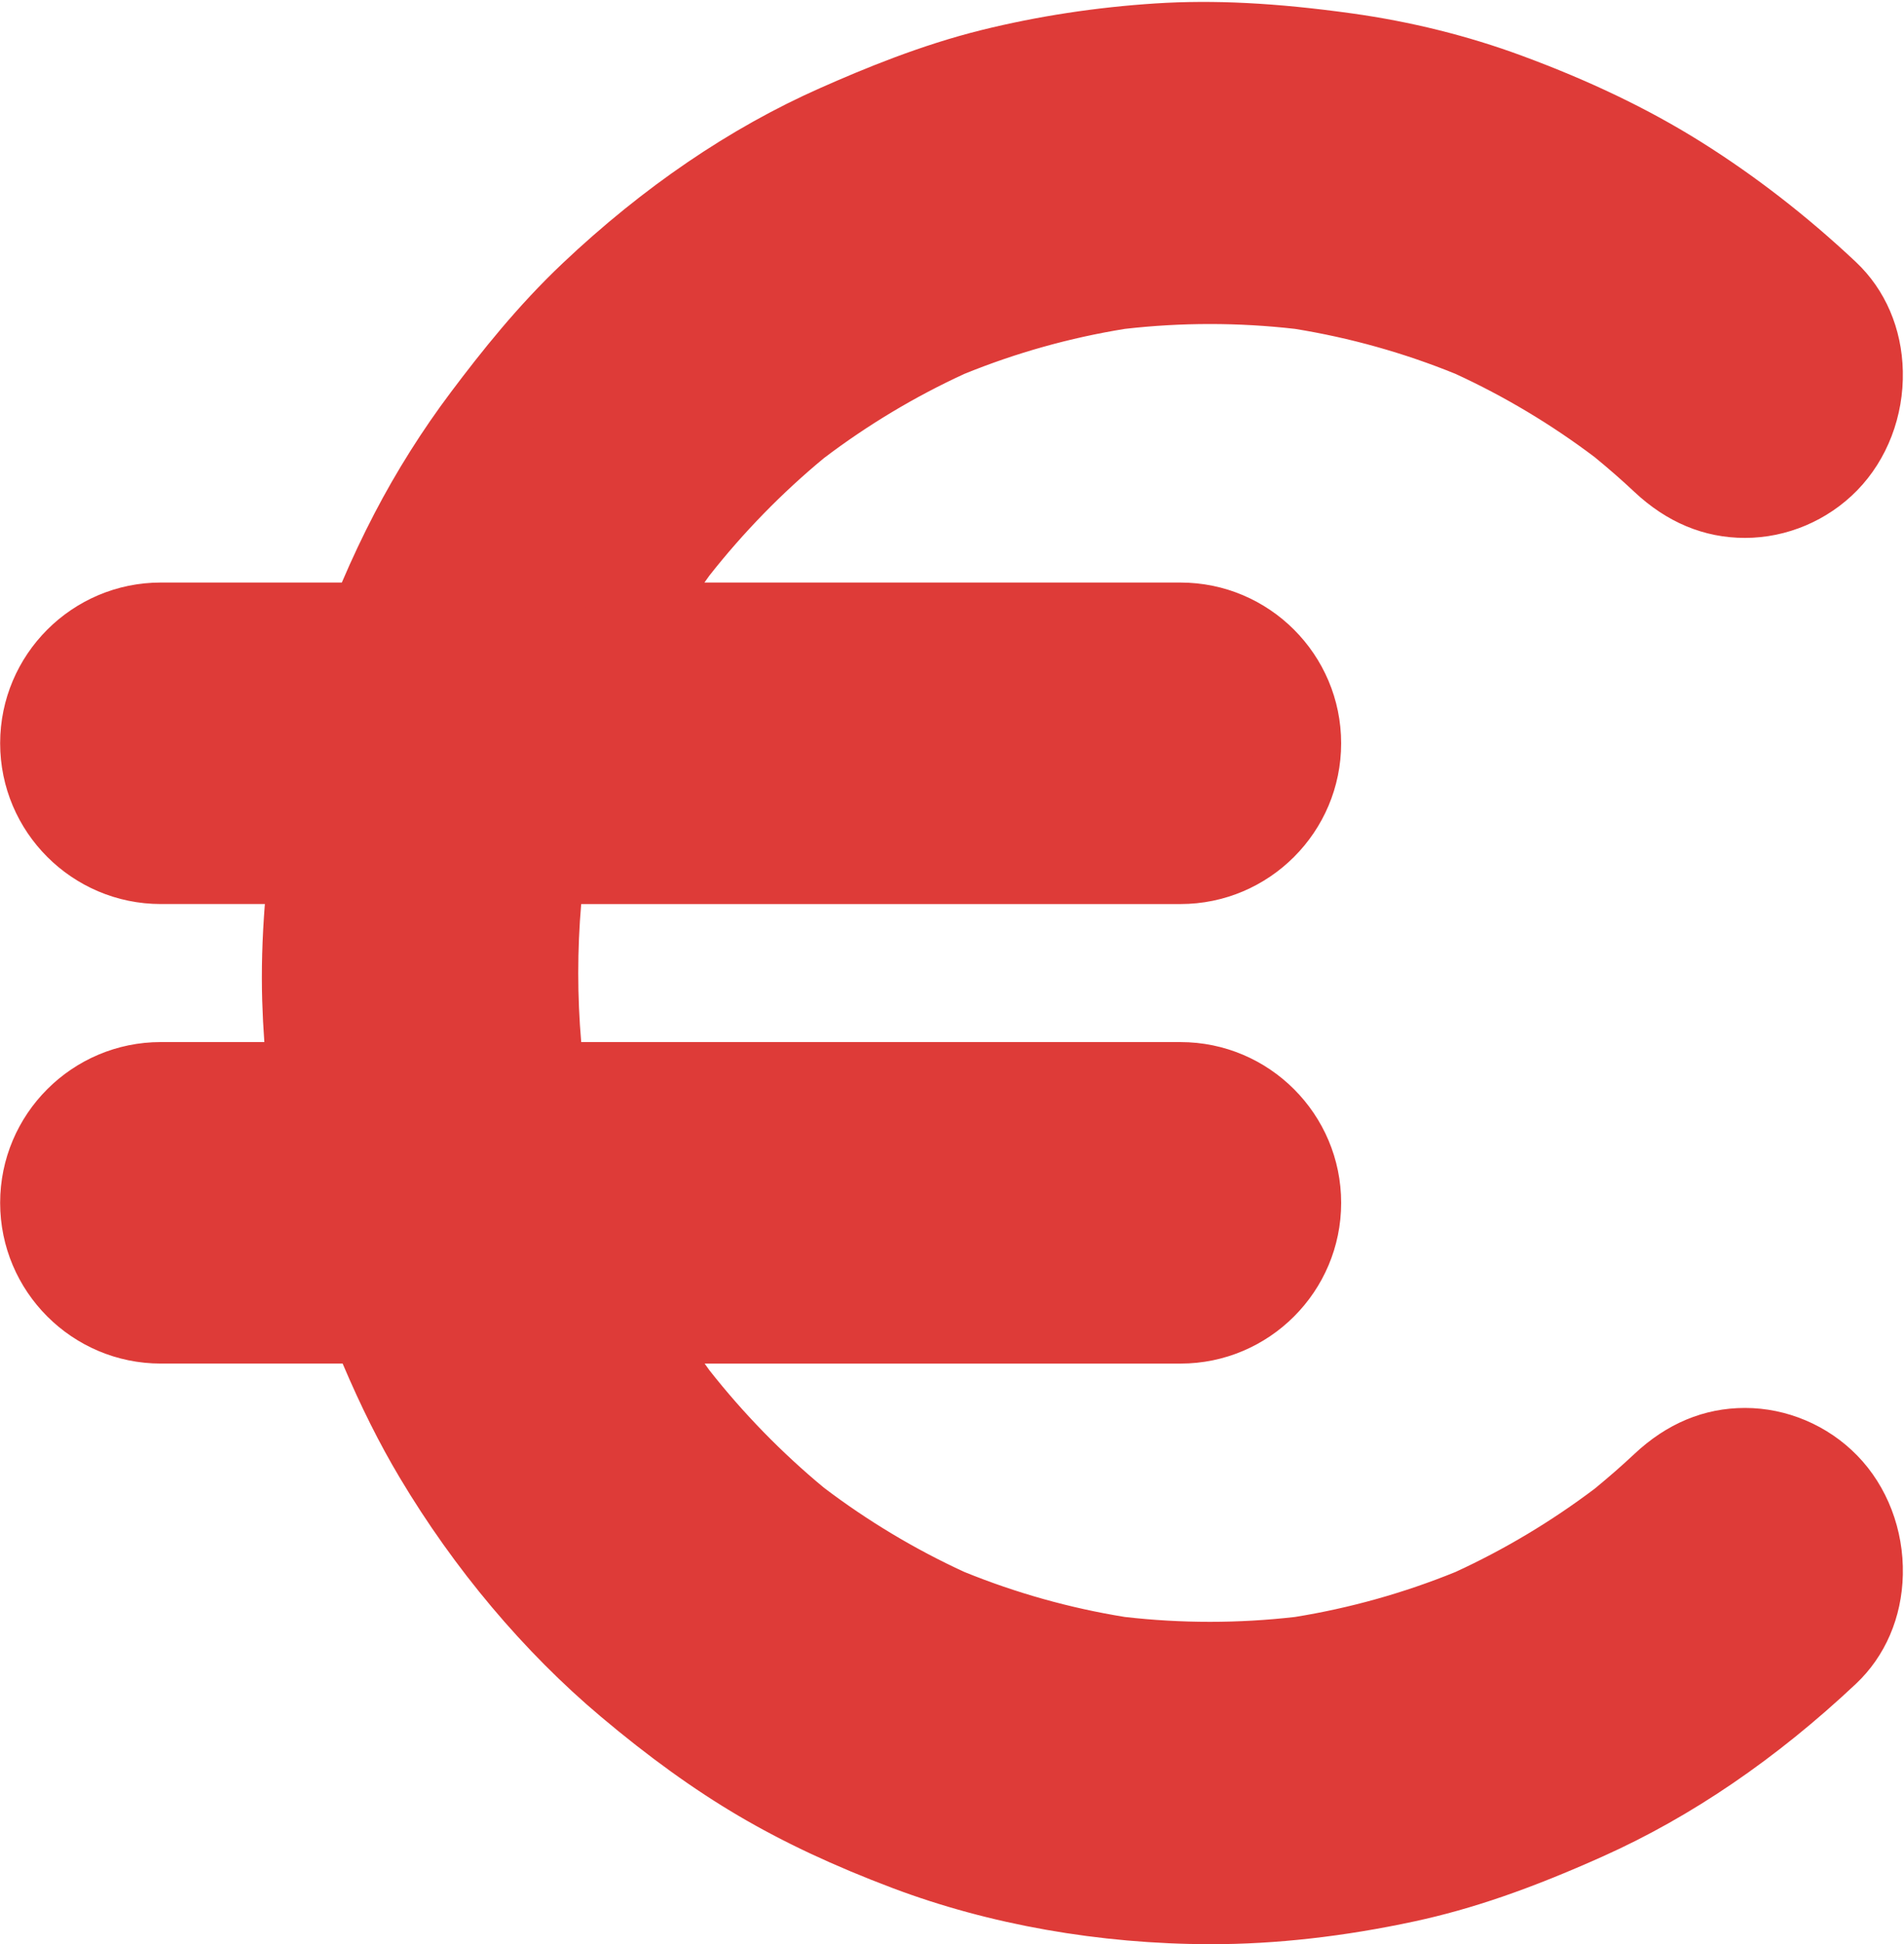 <?xml version="1.0" encoding="UTF-8" standalone="no"?><svg xmlns="http://www.w3.org/2000/svg" xmlns:xlink="http://www.w3.org/1999/xlink" fill="#de3b38" height="200.2" preserveAspectRatio="xMidYMid meet" version="1" viewBox="2.0 -0.2 196.1 200.2" width="196.1" zoomAndPan="magnify"><g id="change1_1"><path d="M181.723,149.28c-3.227,0-5.996,1.339-8.336,3.54c-1.404,1.32-2.859,2.578-4.344,3.8c-4.782,3.619-9.926,6.698-15.353,9.184 c-5.704,2.327-11.638,3.989-17.702,4.96c-6.229,0.722-12.518,0.723-18.746,0c-6.065-0.97-12.003-2.633-17.706-4.963 c-5.472-2.506-10.658-5.617-15.472-9.277c-4.638-3.828-8.859-8.156-12.592-12.911c-1.835-2.538-3.535-5.174-5.08-7.902h57.193 c6.653,0,12.046-5.395,12.046-12.05c0-6.655-5.393-12.05-12.046-12.05H57.916c-0.118-0.671-0.229-1.344-0.331-2.019 c-0.705-6.382-0.705-12.827,0-19.209c0.101-0.665,0.21-1.328,0.326-1.99h65.674c6.653,0,12.046-5.395,12.046-12.05v0 c0-6.655-5.393-12.05-12.046-12.05H66.377c1.55-2.739,3.255-5.385,5.097-7.932c3.733-4.755,7.954-9.082,12.592-12.91 c4.815-3.661,10.003-6.773,15.477-9.279c5.702-2.329,11.639-3.992,17.703-4.961c6.227-0.723,12.515-0.721,18.743,0 c6.063,0.971,11.995,2.631,17.698,4.958c5.427,2.485,10.571,5.564,15.353,9.183c1.487,1.222,2.943,2.481,4.348,3.803 c2.339,2.2,5.109,3.54,8.336,3.54c3.114,0,6.135-1.284,8.336-3.54c4.395-4.506,4.736-12.639,0-17.093 c-4.709-4.429-9.863-8.457-15.32-11.87c-5.52-3.452-11.497-6.187-17.572-8.429c-5.355-1.977-10.92-3.334-16.557-4.117 c-6.439-0.895-12.81-1.41-19.307-0.993c-5.742,0.369-11.515,1.231-17.11,2.615c-5.499,1.36-10.721,3.43-15.905,5.727 c-9.305,4.123-17.82,10.172-25.257,17.203c-4.077,3.855-7.583,8.163-10.965,12.657c-2.824,3.751-5.336,7.733-7.513,11.913 c-1.607,3.085-3.047,6.272-4.331,9.527H18.561c-6.653,0-12.046,5.395-12.046,12.05v0c0,6.655,5.393,12.05,12.046,12.05h15.687 c-0.565,4.758-0.887,9.514-0.744,14.331c0.088,2.962,0.322,5.933,0.68,8.888H18.561c-6.653,0-12.046,5.395-12.046,12.05 c0,6.655,5.393,12.05,12.046,12.05h21.737c1.931,4.812,4.086,9.499,6.738,13.947c5.251,8.808,11.956,16.908,19.742,23.465 c4.271,3.597,8.747,6.94,13.543,9.765c4.831,2.845,9.988,5.158,15.211,7.128c9.859,3.718,20.599,5.466,31.086,5.485 c6.731,0.013,13.523-0.832,20.103-2.249c6.443-1.387,12.545-3.721,18.565-6.42c9.115-4.086,17.457-10.035,24.773-16.916 c4.736-4.455,4.396-12.587,0-17.093C187.858,150.563,184.837,149.28,181.723,149.28z" fill="inherit"/></g><g id="change1_2"><path d="M126.756,200c-0.049,0-0.097,0-0.146,0c-11.409-0.021-22.705-2.018-32.666-5.775c-6.053-2.282-11.257-4.722-15.906-7.46 c-4.578-2.696-9.209-6.033-14.158-10.2c-7.937-6.683-15.097-15.191-20.709-24.604c-2.082-3.491-3.98-7.277-5.883-11.751H18.561 c-9.124,0-16.546-7.425-16.546-16.552s7.422-16.553,16.546-16.553h10.665c-0.105-1.434-0.178-2.855-0.22-4.252 c-0.093-3.132-0.003-6.423,0.274-9.963H18.561c-9.124,0-16.546-7.425-16.546-16.552c0-9.127,7.422-16.553,16.546-16.553h18.646 c1.048-2.453,2.172-4.833,3.355-7.105c2.282-4.381,4.943-8.601,7.909-12.541c3.067-4.075,6.829-8.833,11.469-13.22 c8.312-7.86,17.236-13.932,26.525-18.048c4.432-1.964,10.33-4.418,16.647-5.981c5.752-1.423,11.775-2.344,17.902-2.737 c5.981-0.383,12.406-0.059,20.214,1.026c6.072,0.844,11.959,2.309,17.496,4.353c7.02,2.592,13.037,5.482,18.399,8.835 c5.596,3.5,10.985,7.674,16.017,12.408c3.025,2.846,4.744,6.843,4.839,11.254c0.1,4.628-1.613,9.098-4.7,12.263 c-3.037,3.113-7.249,4.898-11.557,4.898c-4.219,0-8.061-1.602-11.419-4.763c-1.206-1.134-2.532-2.295-4.052-3.546 c-4.469-3.374-9.298-6.263-14.354-8.586c-5.313-2.16-10.872-3.717-16.524-4.629c-5.818-0.666-11.71-0.666-17.515,0 c-5.654,0.911-11.215,2.469-16.53,4.633c-5.098,2.341-9.965,5.26-14.47,8.676c-4.331,3.582-8.297,7.65-11.793,12.092 c-0.172,0.239-0.343,0.479-0.513,0.72h49.031c9.123,0,16.546,7.425,16.546,16.553c0,9.127-7.423,16.552-16.546,16.552H61.86 c-0.405,4.725-0.404,9.49,0.002,14.215h61.723c9.123,0,16.546,7.426,16.546,16.553s-7.423,16.552-16.546,16.552H74.574 c0.163,0.231,0.327,0.461,0.493,0.69c3.494,4.441,7.46,8.508,11.792,12.093c4.503,3.415,9.369,6.334,14.464,8.674 c5.318,2.164,10.88,3.723,16.534,4.635c5.808,0.666,11.701,0.666,17.517,0c5.658-0.913,11.219-2.472,16.529-4.632 c5.055-2.322,9.883-5.211,14.353-8.586c1.511-1.243,2.836-2.403,4.051-3.544c3.356-3.159,7.198-4.762,11.417-4.762 c4.309,0,8.521,1.786,11.557,4.899c3.087,3.164,4.8,7.635,4.7,12.264c-0.096,4.411-1.814,8.407-4.84,11.253 c-8.196,7.71-16.949,13.68-26.015,17.744c-7.496,3.36-13.497,5.43-19.458,6.713C140.424,199.21,133.389,200,126.756,200z M18.561,116.11c-4.161,0-7.546,3.386-7.546,7.549c0,4.162,3.385,7.548,7.546,7.548H43.34l1.133,2.825 c2.125,5.295,4.167,9.527,6.427,13.317c5.104,8.562,11.597,16.283,18.775,22.328c4.56,3.839,8.788,6.891,12.928,9.329 c4.2,2.474,8.948,4.695,14.515,6.794c8.963,3.38,19.167,5.177,29.509,5.196c0.043,0,0.086,0,0.129,0 c5.998,0,12.396-0.723,19.02-2.148c5.321-1.145,10.771-3.034,17.671-6.126c8.148-3.653,16.064-9.066,23.529-16.088 c1.252-1.176,1.964-2.912,2.007-4.887c0.047-2.195-0.755-4.357-2.145-5.783c-1.353-1.387-3.217-2.183-5.114-2.183 c-1.877,0-3.596,0.758-5.253,2.317c-1.382,1.299-2.877,2.607-4.571,4l-0.141,0.11c-5.038,3.814-10.487,7.073-16.195,9.687 l-0.173,0.074c-6.002,2.45-12.29,4.213-18.69,5.237l-0.193,0.026c-6.567,0.762-13.224,0.762-19.783,0l-0.191-0.026 c-6.396-1.023-12.688-2.786-18.697-5.24l-0.172-0.074c-5.755-2.636-11.247-5.928-16.322-9.786l-0.142-0.112 c-4.879-4.028-9.342-8.604-13.267-13.603l-0.107-0.142c-1.947-2.692-3.746-5.491-5.349-8.322l-3.807-6.721h64.915 c4.161,0,7.546-3.386,7.546-7.548c0-4.163-3.385-7.549-7.546-7.549H54.139l-0.655-3.721c-0.125-0.705-0.24-1.413-0.348-2.122 l-0.024-0.183c-0.74-6.701-0.74-13.497,0-20.199l0.024-0.183c0.106-0.7,0.221-1.398,0.343-2.095l0.656-3.72h69.45 c4.161,0,7.546-3.386,7.546-7.548c0-4.162-3.385-7.549-7.546-7.549H58.657l3.804-6.72c1.61-2.844,3.416-5.655,5.367-8.353 l0.107-0.142c3.926-5,8.39-9.576,13.267-13.602l0.141-0.112c5.076-3.859,10.569-7.152,16.327-9.788L97.842,30 c6.008-2.454,12.298-4.217,18.694-5.239l0.191-0.026c6.555-0.762,13.211-0.762,19.779,0l0.193,0.027 c6.395,1.023,12.681,2.785,18.686,5.234l0.174,0.076c5.71,2.615,11.159,5.874,16.195,9.686l0.143,0.112 c1.704,1.401,3.199,2.71,4.572,4.001c1.658,1.56,3.377,2.318,5.254,2.318c1.897,0,3.763-0.796,5.115-2.183 c1.39-1.424,2.191-3.586,2.144-5.781c-0.042-1.976-0.755-3.712-2.006-4.889c-4.604-4.331-9.524-8.143-14.623-11.332 c-4.833-3.023-10.311-5.647-16.744-8.023c-4.931-1.821-10.186-3.127-15.618-3.882c-7.289-1.013-12.961-1.308-18.398-0.959 c-5.595,0.36-11.085,1.198-16.319,2.493c-5.607,1.387-10.812,3.544-15.163,5.472c-8.351,3.7-16.421,9.204-23.987,16.359 c-4.155,3.928-7.62,8.317-10.462,12.093c-2.668,3.545-5.063,7.342-7.117,11.285c-1.493,2.866-2.884,5.927-4.135,9.099l-1.124,2.849 H18.561c-4.161,0-7.546,3.387-7.546,7.549c0,4.162,3.385,7.548,7.546,7.548h20.752l-0.597,5.033 c-0.603,5.078-0.837,9.548-0.714,13.666c0.082,2.75,0.3,5.602,0.649,8.478l0.612,5.045H18.561z" fill="inherit"/></g></svg>